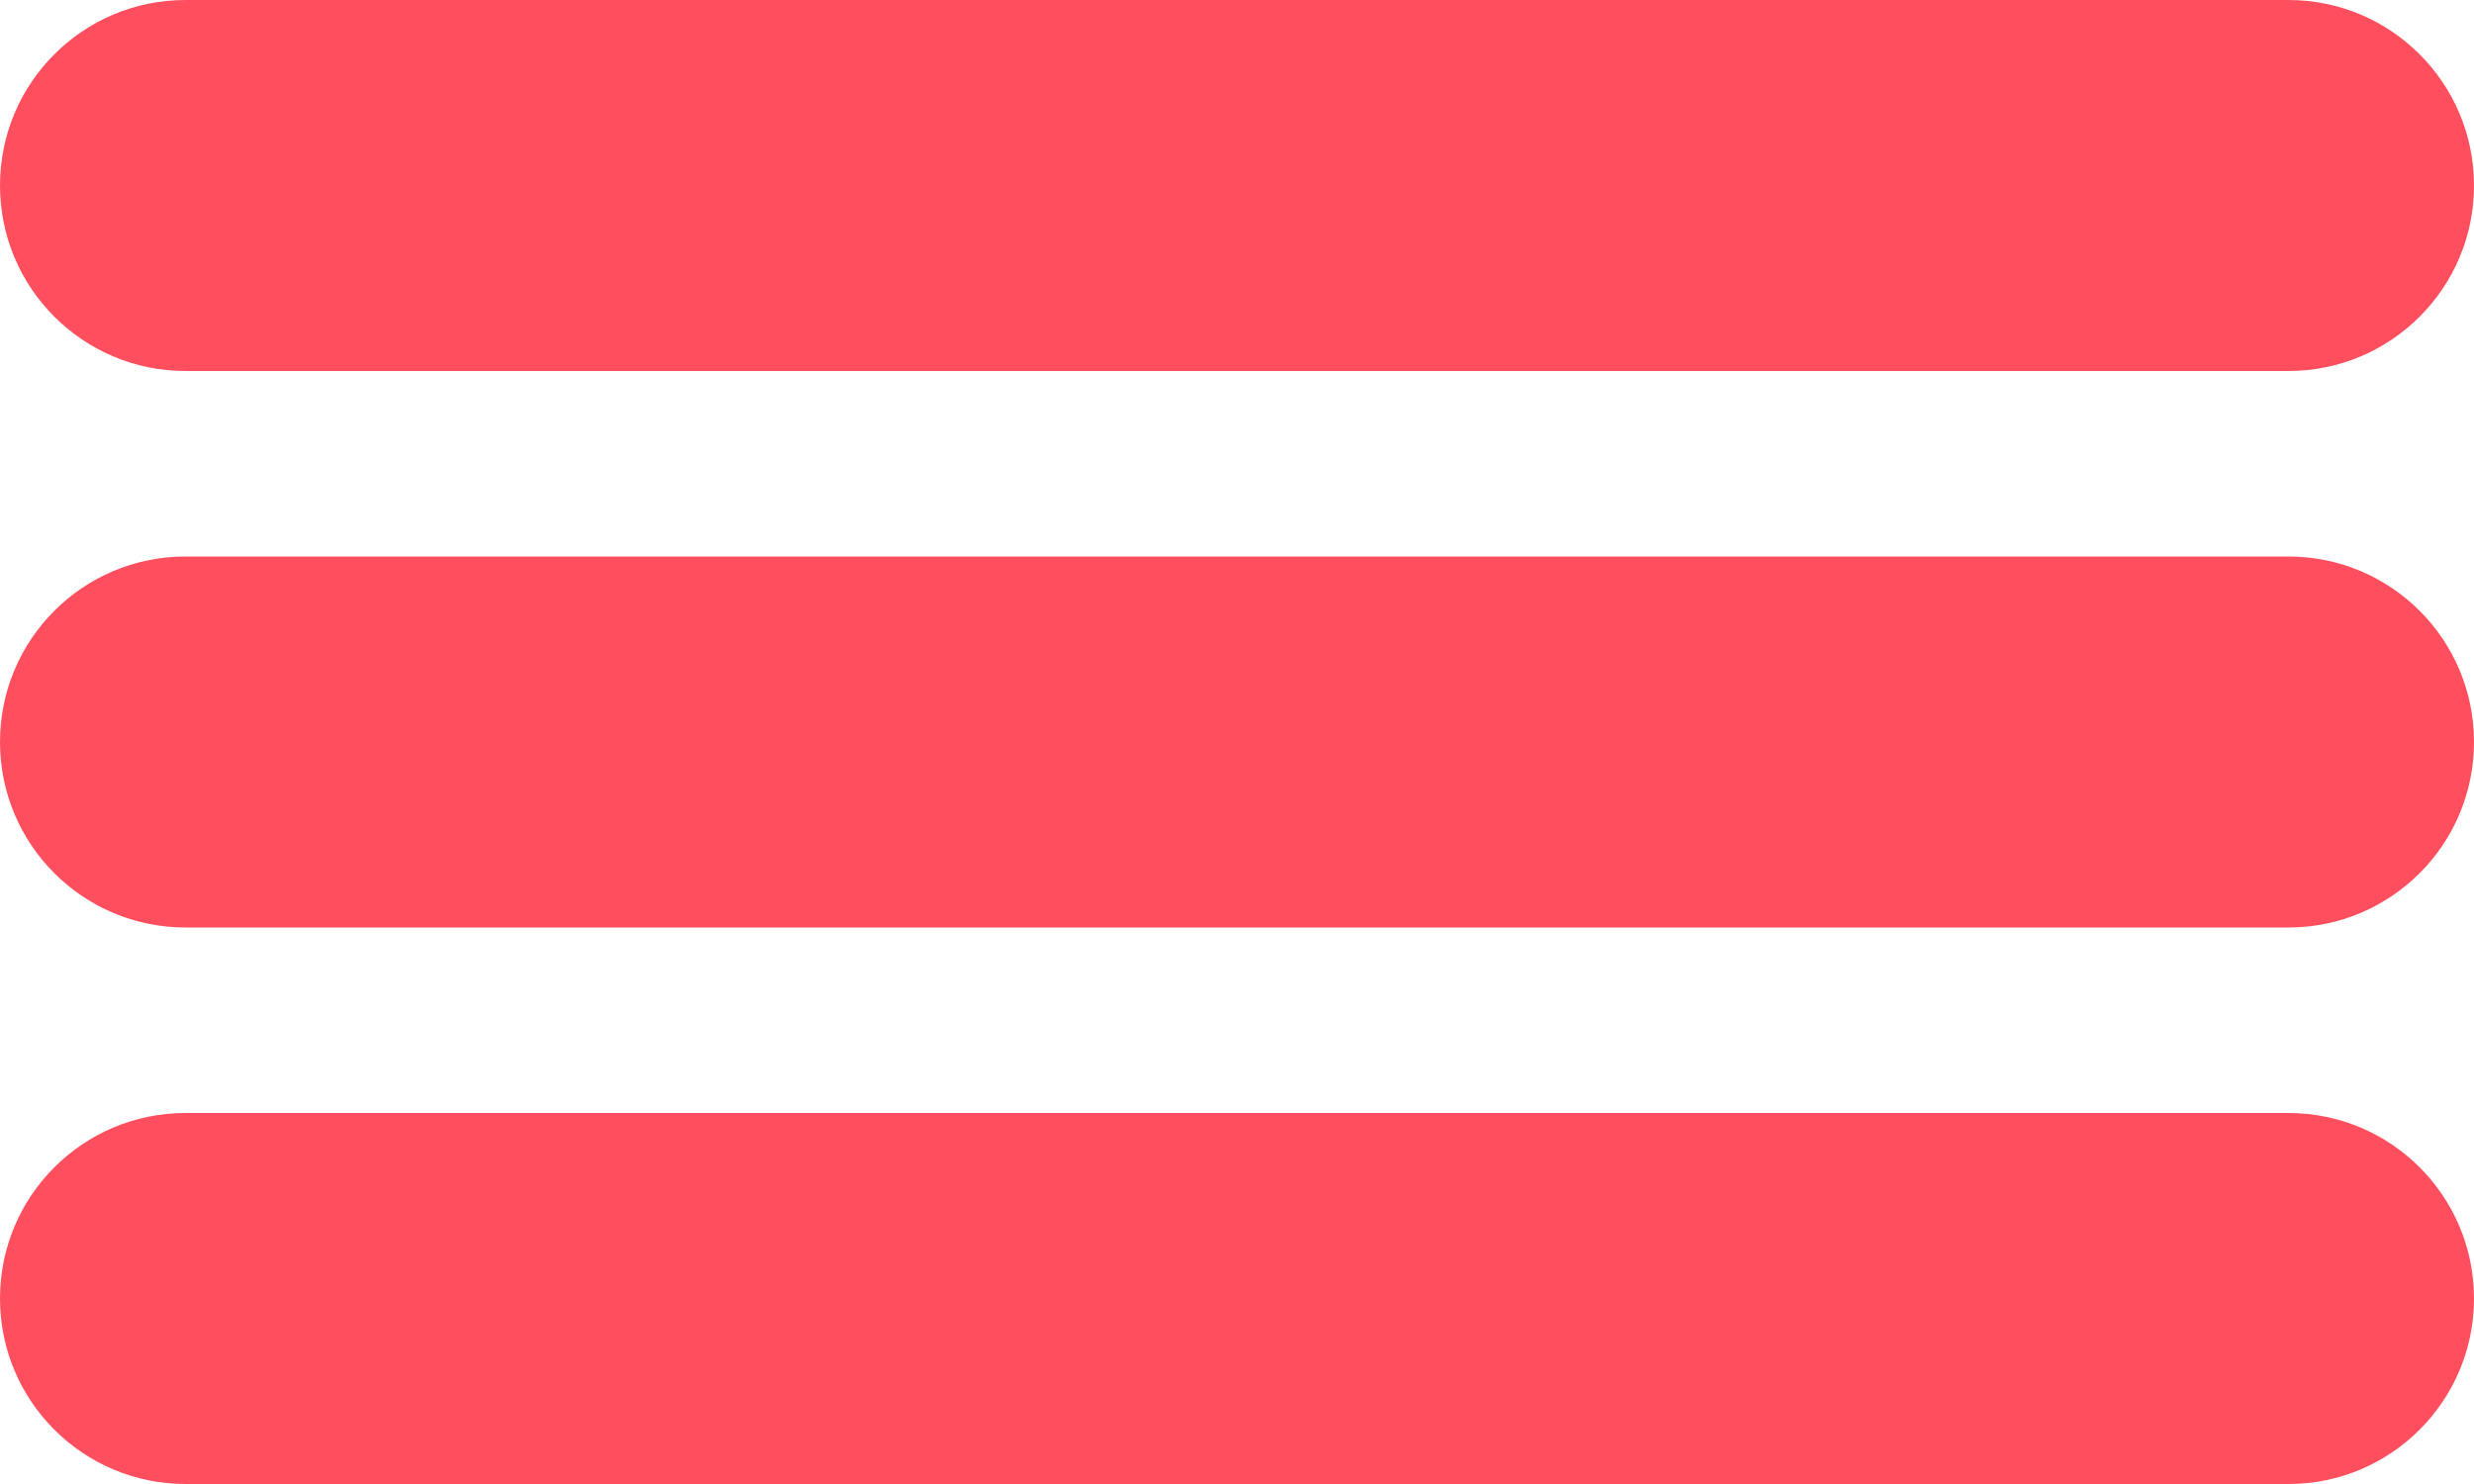 <?xml version="1.0" encoding="utf-8"?>
<svg xmlns="http://www.w3.org/2000/svg" fill="none" height="100%" overflow="visible" preserveAspectRatio="none" style="display: block;" viewBox="0 0 25 15" width="100%">
<g id="Group 1">
<path d="M25 13.125C25 12.089 24.16 11.25 23.125 11.25L1.875 11.25C0.839 11.25 0 12.089 0 13.125V13.125C0 14.161 0.839 15 1.875 15H23.125C24.16 15 25 14.161 25 13.125V13.125Z" fill="#FF4F5E" id="Rectangle 1714"/>
<path d="M25 1.875C25 0.839 24.16 0 23.125 0L1.875 0C0.839 0 0 0.839 0 1.875V1.875C0 2.911 0.839 3.75 1.875 3.75H23.125C24.16 3.75 25 2.911 25 1.875V1.875Z" fill="#FF4F5E" id="Rectangle 1715"/>
<path d="M25 7.5C25 6.464 24.16 5.625 23.125 5.625L1.875 5.625C0.839 5.625 0 6.464 0 7.5V7.5C0 8.536 0.839 9.375 1.875 9.375H23.125C24.16 9.375 25 8.536 25 7.5V7.5Z" fill="#FF4F5E" id="Rectangle 1716"/>
</g>
</svg>
